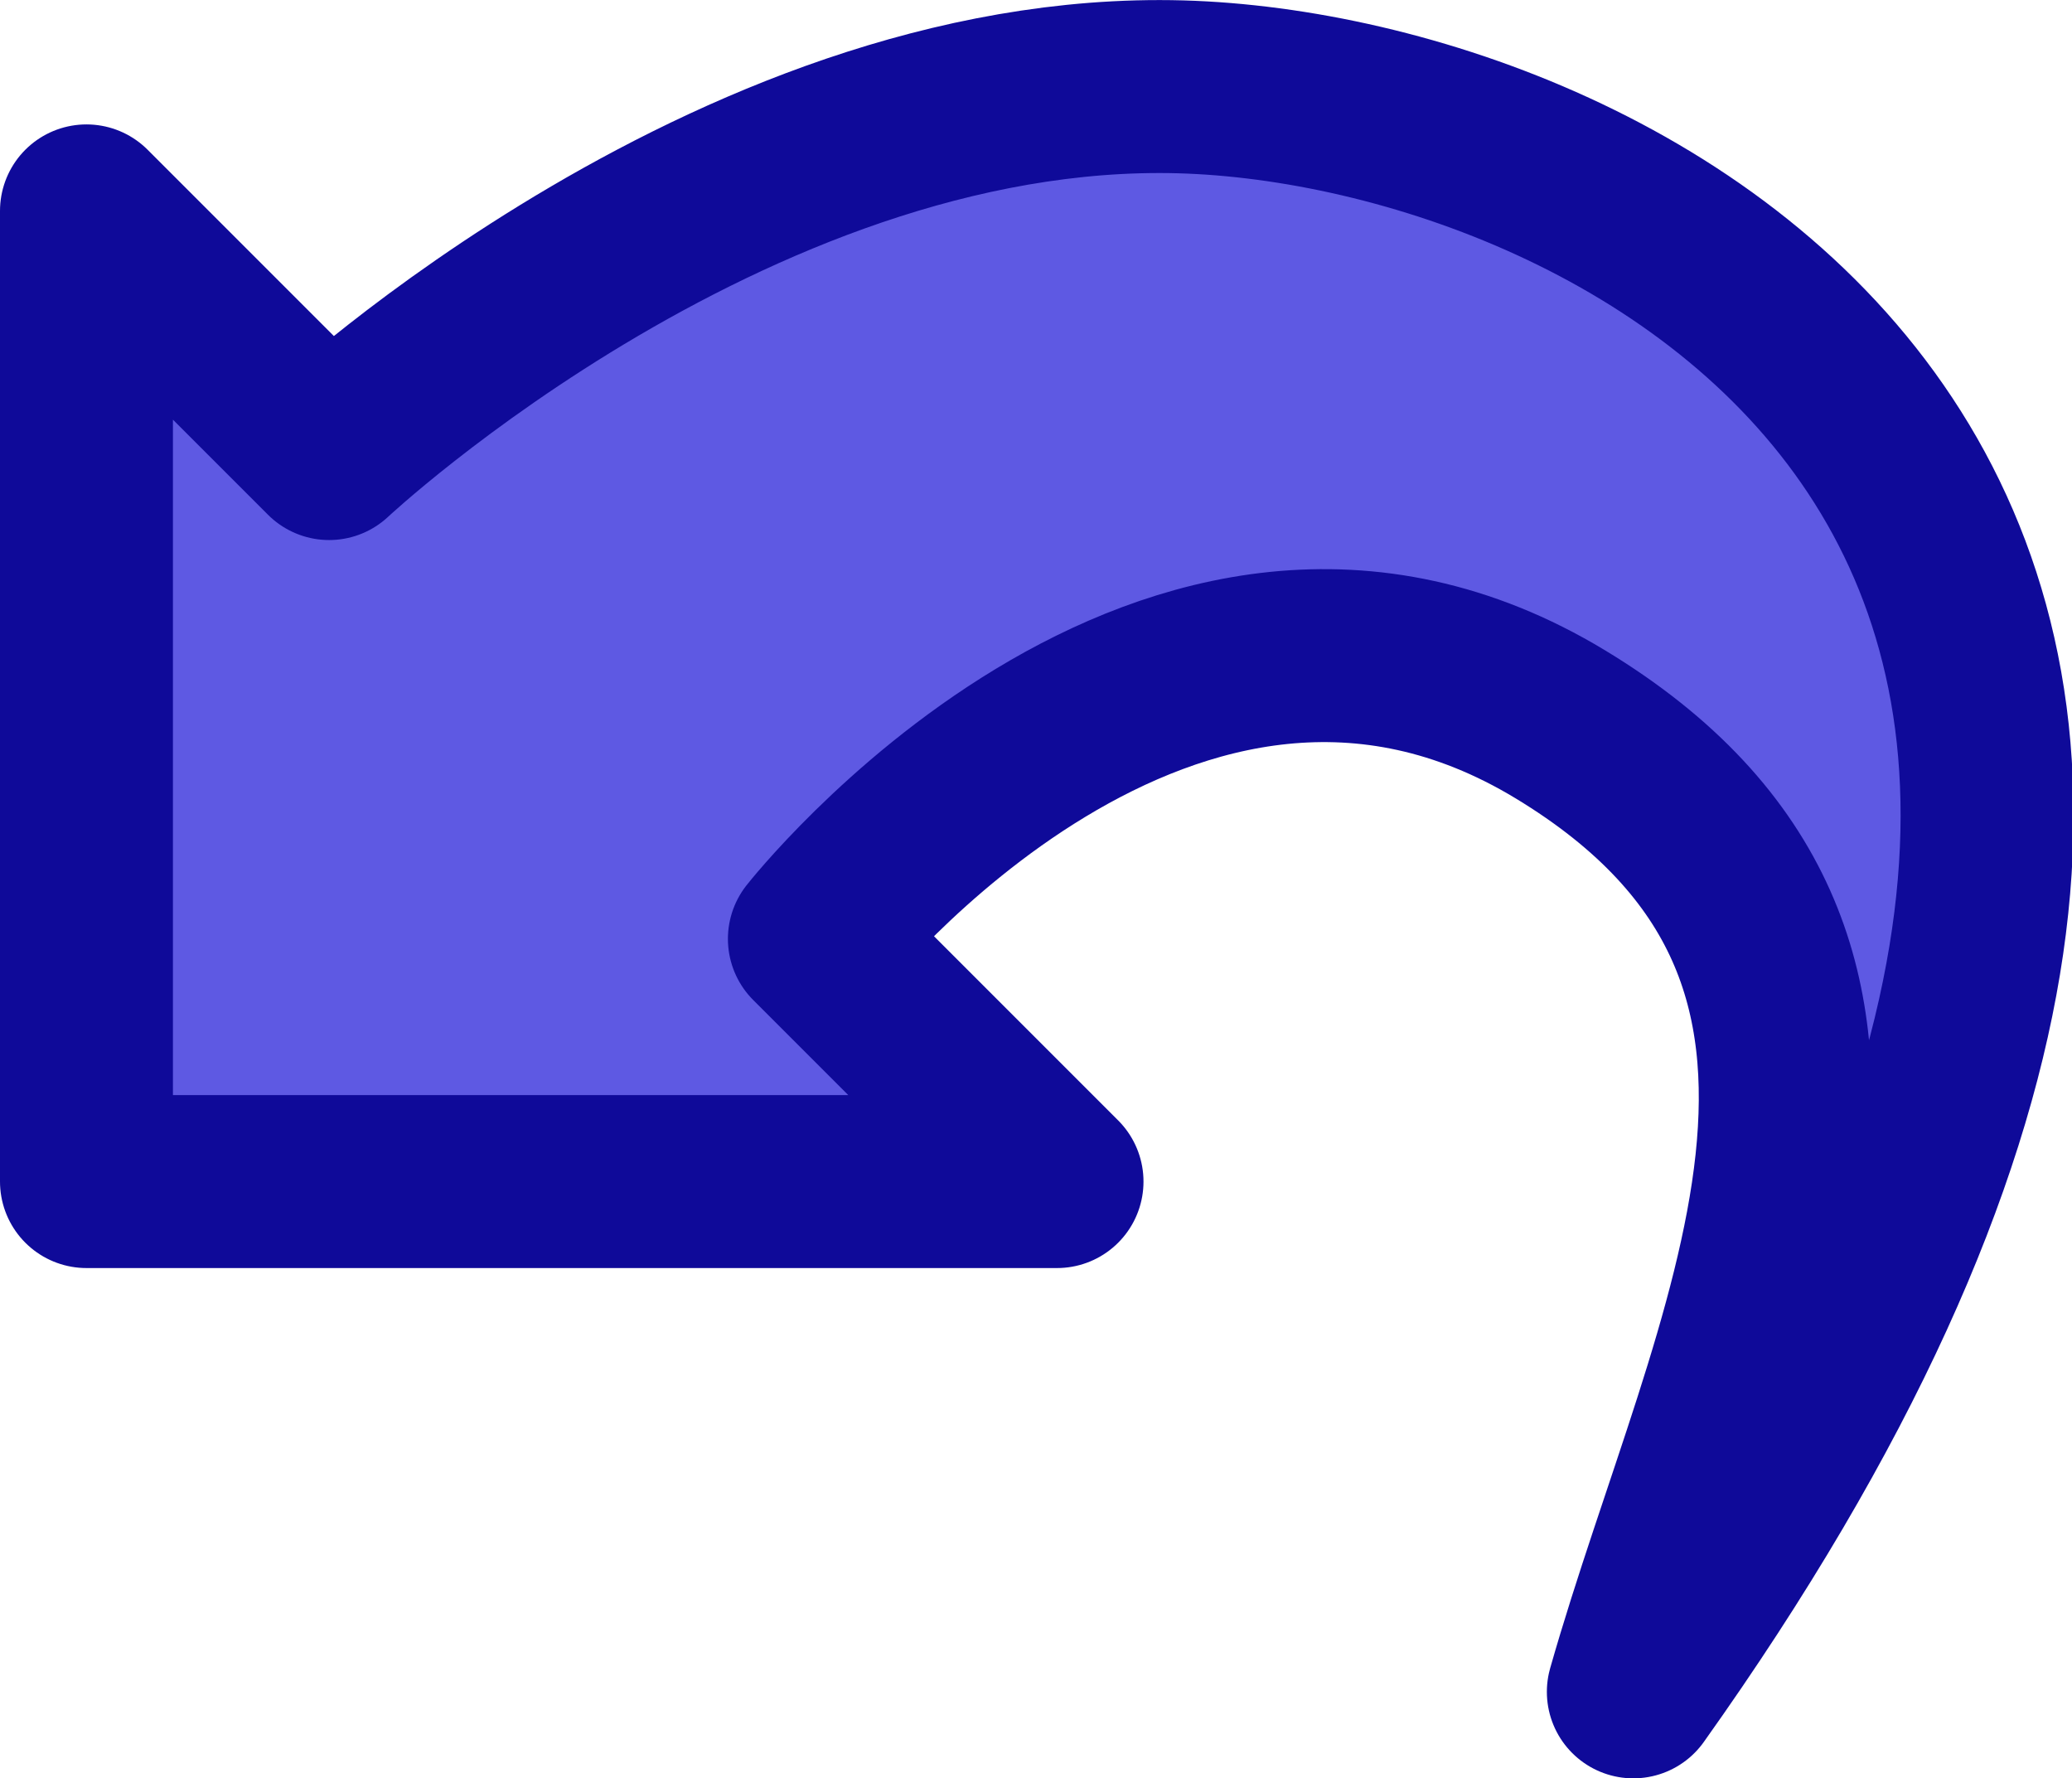 <?xml version="1.0" encoding="UTF-8" standalone="no"?>
<!-- Created with Inkscape (http://www.inkscape.org/) -->

<svg
   width="119.809mm"
   height="102.813mm"
   viewBox="0 0 119.809 102.813"
   version="1.1"
   id="svg1"
   inkscape:version="1.4 (86a8ad7, 2024-10-11)"
   sodipodi:docname="undoIcon.svg"
   xmlns:inkscape="http://www.inkscape.org/namespaces/inkscape"
   xmlns:sodipodi="http://sodipodi.sourceforge.net/DTD/sodipodi-0.dtd"
   xmlns="http://www.w3.org/2000/svg"
   xmlns:svg="http://www.w3.org/2000/svg">
  <sodipodi:namedview
     id="namedview1"
     pagecolor="#ffffff"
     bordercolor="#000000"
     borderopacity="0.25"
     inkscape:showpageshadow="2"
     inkscape:pageopacity="0.0"
     inkscape:pagecheckerboard="0"
     inkscape:deskcolor="#d1d1d1"
     inkscape:document-units="mm"
     inkscape:zoom="0.51339147"
     inkscape:cx="126.60904"
     inkscape:cy="159.72217"
     inkscape:window-width="1161"
     inkscape:window-height="1008"
     inkscape:window-x="743"
     inkscape:window-y="0"
     inkscape:window-maximized="0"
     inkscape:current-layer="layer1" />
  <defs
     id="defs1" />
  <g
     inkscape:label="Layer 1"
     inkscape:groupmode="layer"
     id="layer1"
     transform="translate(-24.518,-117.54)">
    <path
       id="rect1"
       style="fill:#5e59e3;fill-opacity:1;stroke:#0f0a99;stroke-width:10;stroke-linecap:round;stroke-linejoin:round;stroke-dasharray:none;stroke-opacity:1"
       d="m 71.608,171.823 14.03,14.03 H 29.518 v -56.12 l 14.03,14.03 c 0,0 24.131,-22.623 50.483,-21.15 26.351,1.473 72.163,26.378 24.931,92.743 5.865,-20.584 18.401,-42.245 -4.221,-55.938 C 92.119,145.725 71.608,171.823 71.608,171.823 Z"
       sodipodi:nodetypes="cccccsczc" />
  </g>
</svg>
